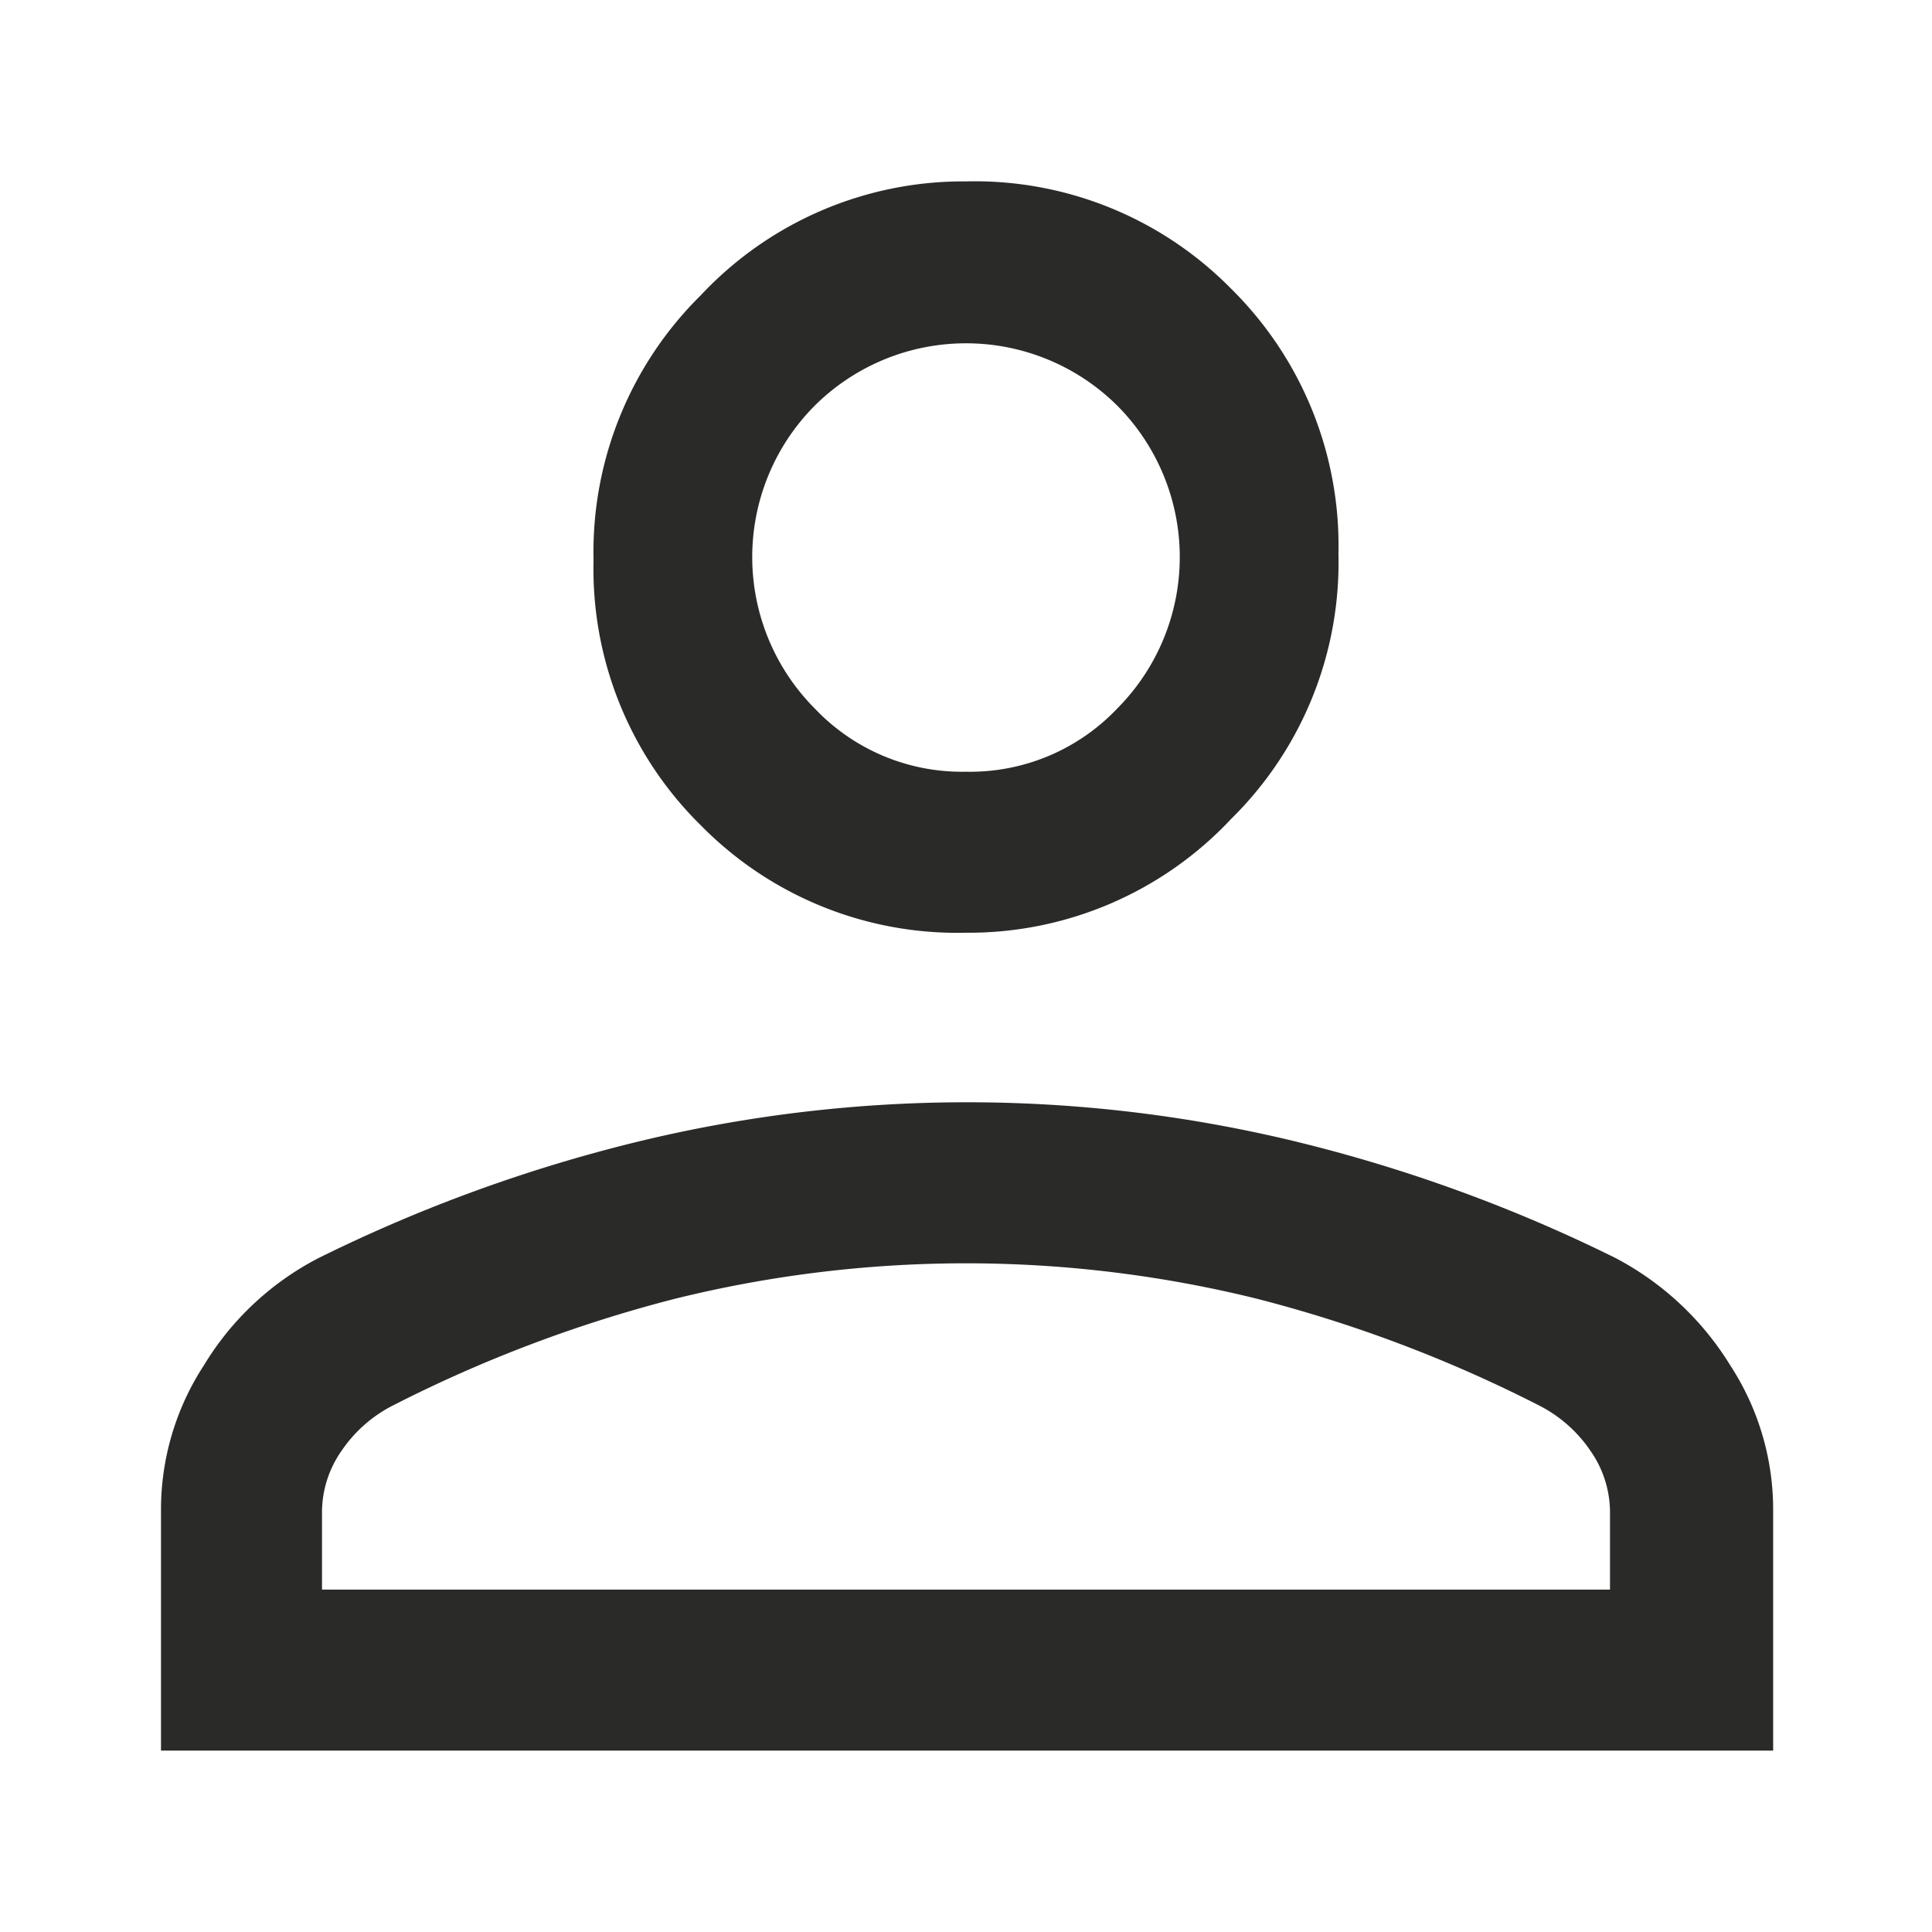 <svg id="Layer_1" data-name="Layer 1" xmlns="http://www.w3.org/2000/svg" xmlns:xlink="http://www.w3.org/1999/xlink" viewBox="0 0 18 18"><defs><style>.cls-1{fill:#dad9d9;}.cls-2{mask:url(#mask);}.cls-3{fill:#2a2a29;}</style><mask id="mask" x="-3" y="-3" width="24" height="24" maskUnits="userSpaceOnUse"><g id="mask0_79_2321" data-name="mask0 79 2321"><rect class="cls-1" x="-3" y="-3" width="24" height="24"/></g></mask></defs><g class="cls-2"><path class="cls-3" d="M9,8.69a3.35,3.35,0,0,1-2.47-1,3.35,3.35,0,0,1-1-2.47,3.36,3.36,0,0,1,1-2.47A3.35,3.35,0,0,1,9,1.69a3.35,3.35,0,0,1,2.47,1,3.36,3.36,0,0,1,1,2.47,3.35,3.35,0,0,1-1,2.47A3.35,3.35,0,0,1,9,8.69ZM1.5,16.31V14.08a2.46,2.46,0,0,1,.4-1.36,2.69,2.69,0,0,1,1.07-1,14.36,14.36,0,0,1,3-1.09,13,13,0,0,1,6.08,0,14.36,14.36,0,0,1,3,1.09,2.76,2.76,0,0,1,1.07,1,2.46,2.46,0,0,1,.4,1.36v2.23ZM3,14.81H15v-.73a1,1,0,0,0-.18-.56,1.28,1.28,0,0,0-.47-.42,12.71,12.71,0,0,0-2.64-1,11.29,11.29,0,0,0-5.42,0,12.71,12.71,0,0,0-2.64,1,1.28,1.28,0,0,0-.47.42,1,1,0,0,0-.18.56ZM9,7.19a1.89,1.89,0,0,0,1.41-.59,2,2,0,0,0,0-2.82,2,2,0,0,0-2.82,0,2,2,0,0,0,0,2.82A1.89,1.89,0,0,0,9,7.19Z"/></g></svg>